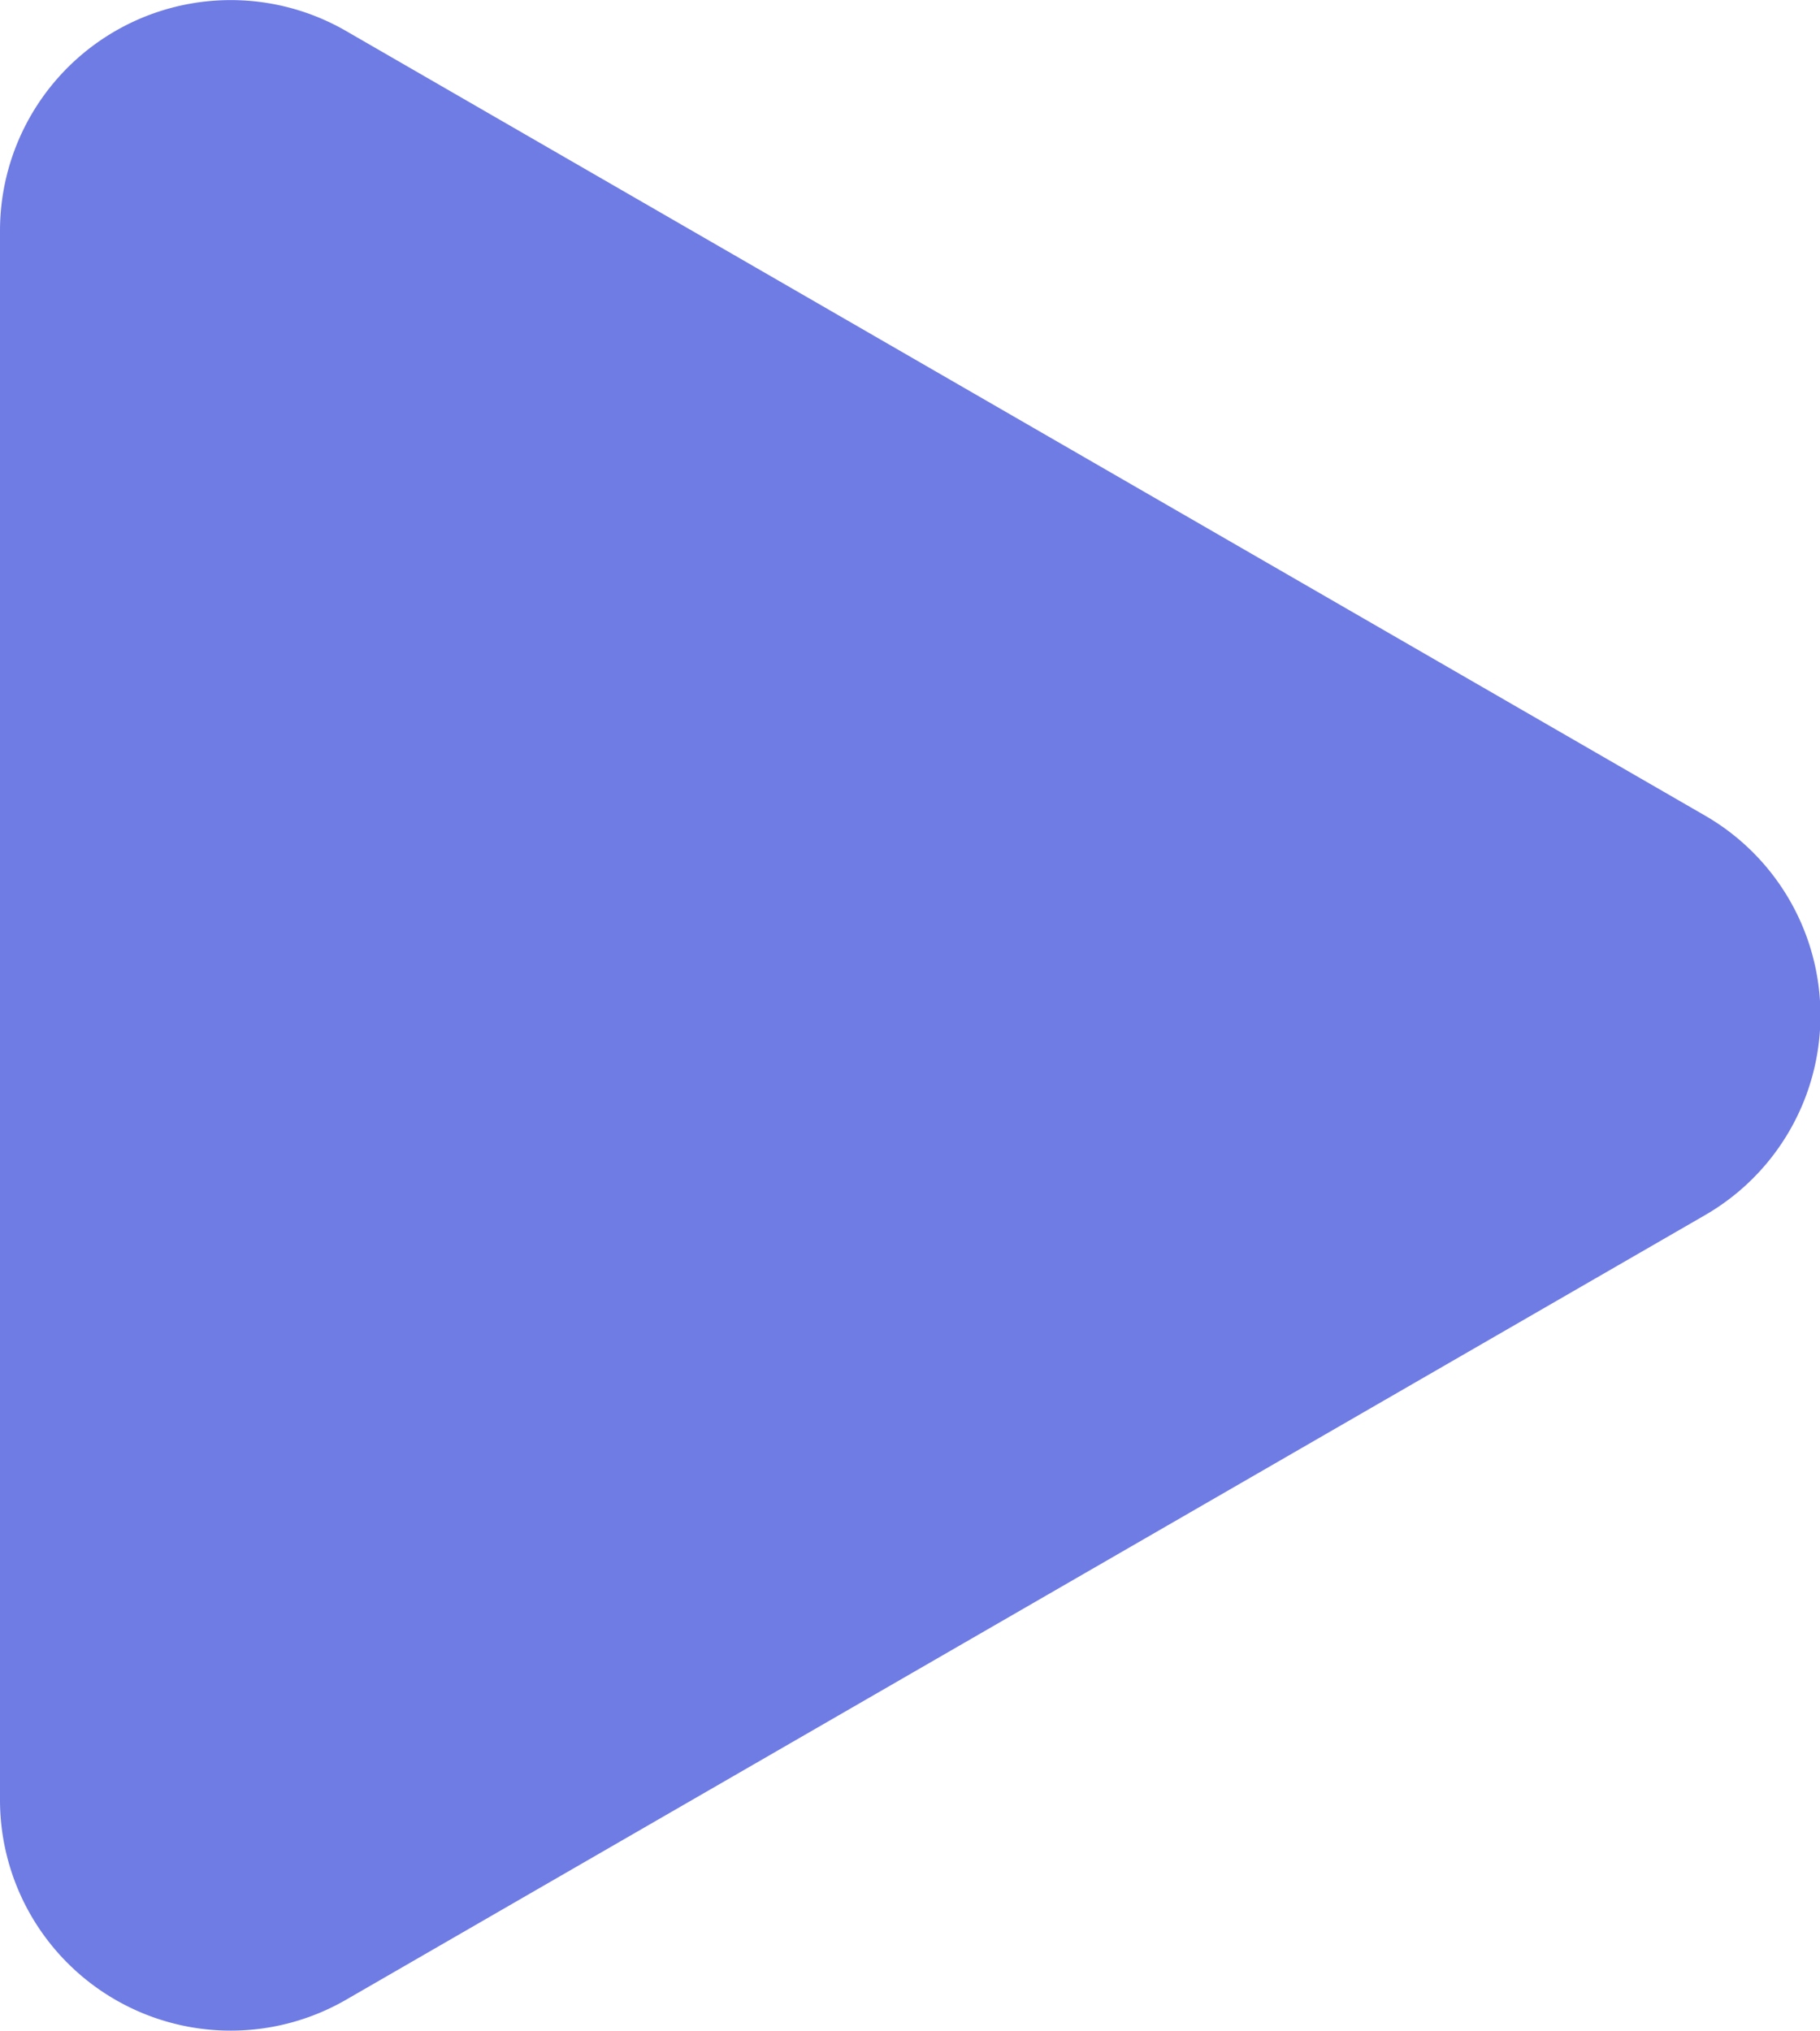 <svg xmlns="http://www.w3.org/2000/svg" width="15.658" height="17.472" viewBox="0 0 15.658 17.472">
  <path id="Path_335" data-name="Path 335" d="M911.644,3749.6l-11.687-6.748a1.985,1.985,0,0,0-2.978,1.719v13.5a1.985,1.985,0,0,0,2.978,1.719l11.687-6.748A1.984,1.984,0,0,0,911.644,3749.6Z" transform="translate(-896.979 -3742.585)" fill="#6f7ce3"/>
</svg>
